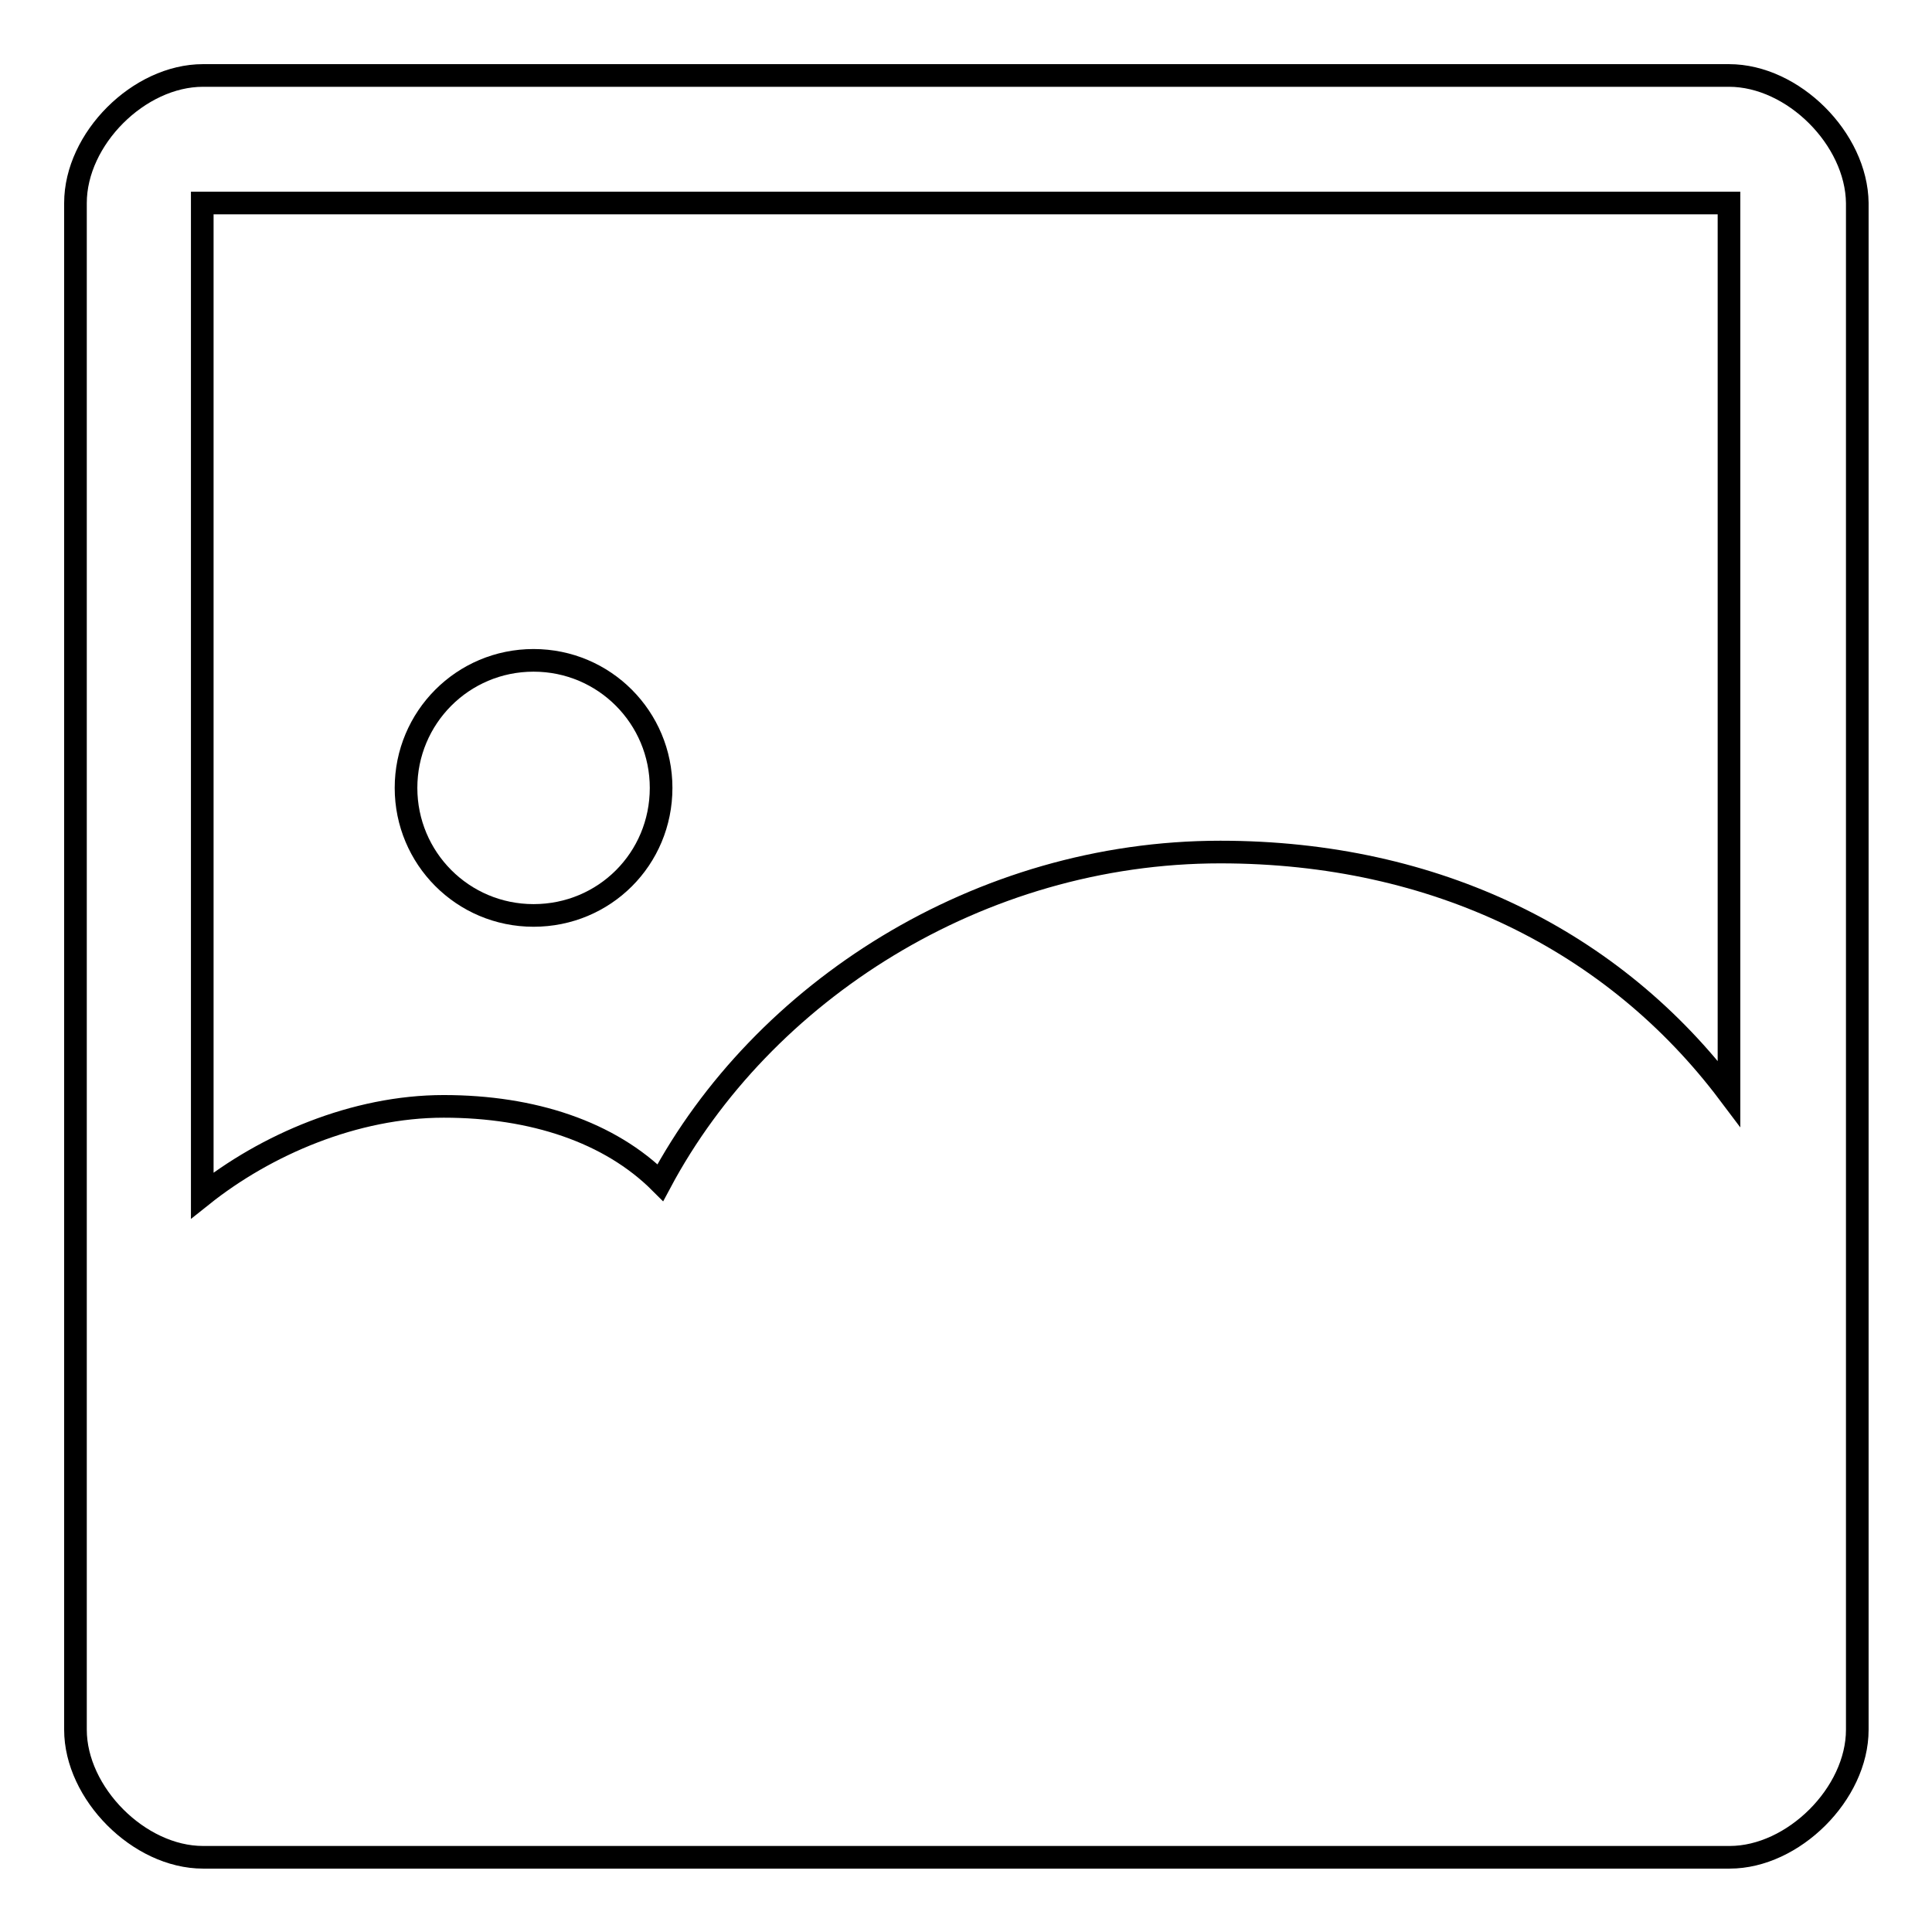 <?xml version="1.0" encoding="utf-8"?>
<!-- Svg Vector Icons : http://www.onlinewebfonts.com/icon -->
<!DOCTYPE svg PUBLIC "-//W3C//DTD SVG 1.1//EN" "http://www.w3.org/Graphics/SVG/1.1/DTD/svg11.dtd">
<svg version="1.1" xmlns="http://www.w3.org/2000/svg" xmlns:xlink="http://www.w3.org/1999/xlink" x="0px" y="0px" viewBox="0 0 256 256" enable-background="new 0 0 256 256" xml:space="preserve">
<g><g><path stroke-width="3" fill-opacity="0" stroke="#000000"  d="M229.1,10H26.9C18.4,10,10,18.4,10,26.9v202.3c0,8.4,8.4,16.9,16.9,16.9h202.3c8.4,0,16.9-8.4,16.9-16.9V26.9C246,18.4,237.6,10,229.1,10z M229.1,144.9c-15.2-20.2-38.8-32-67.4-32c-32,0-60.7,18.5-74.2,43.8c-6.7-6.7-16.9-10.1-28.7-10.1c-11.8,0-23.6,5.1-32,11.8V26.9h202.3V144.9z"/><path stroke-width="3" fill-opacity="0" stroke="#000000"  d="M53.8,104.4c0,9.3,7.5,16.9,16.9,16.9s16.9-7.5,16.9-16.9c0-9.3-7.5-16.9-16.9-16.9S53.8,95.1,53.8,104.4z"/></g></g>
</svg>